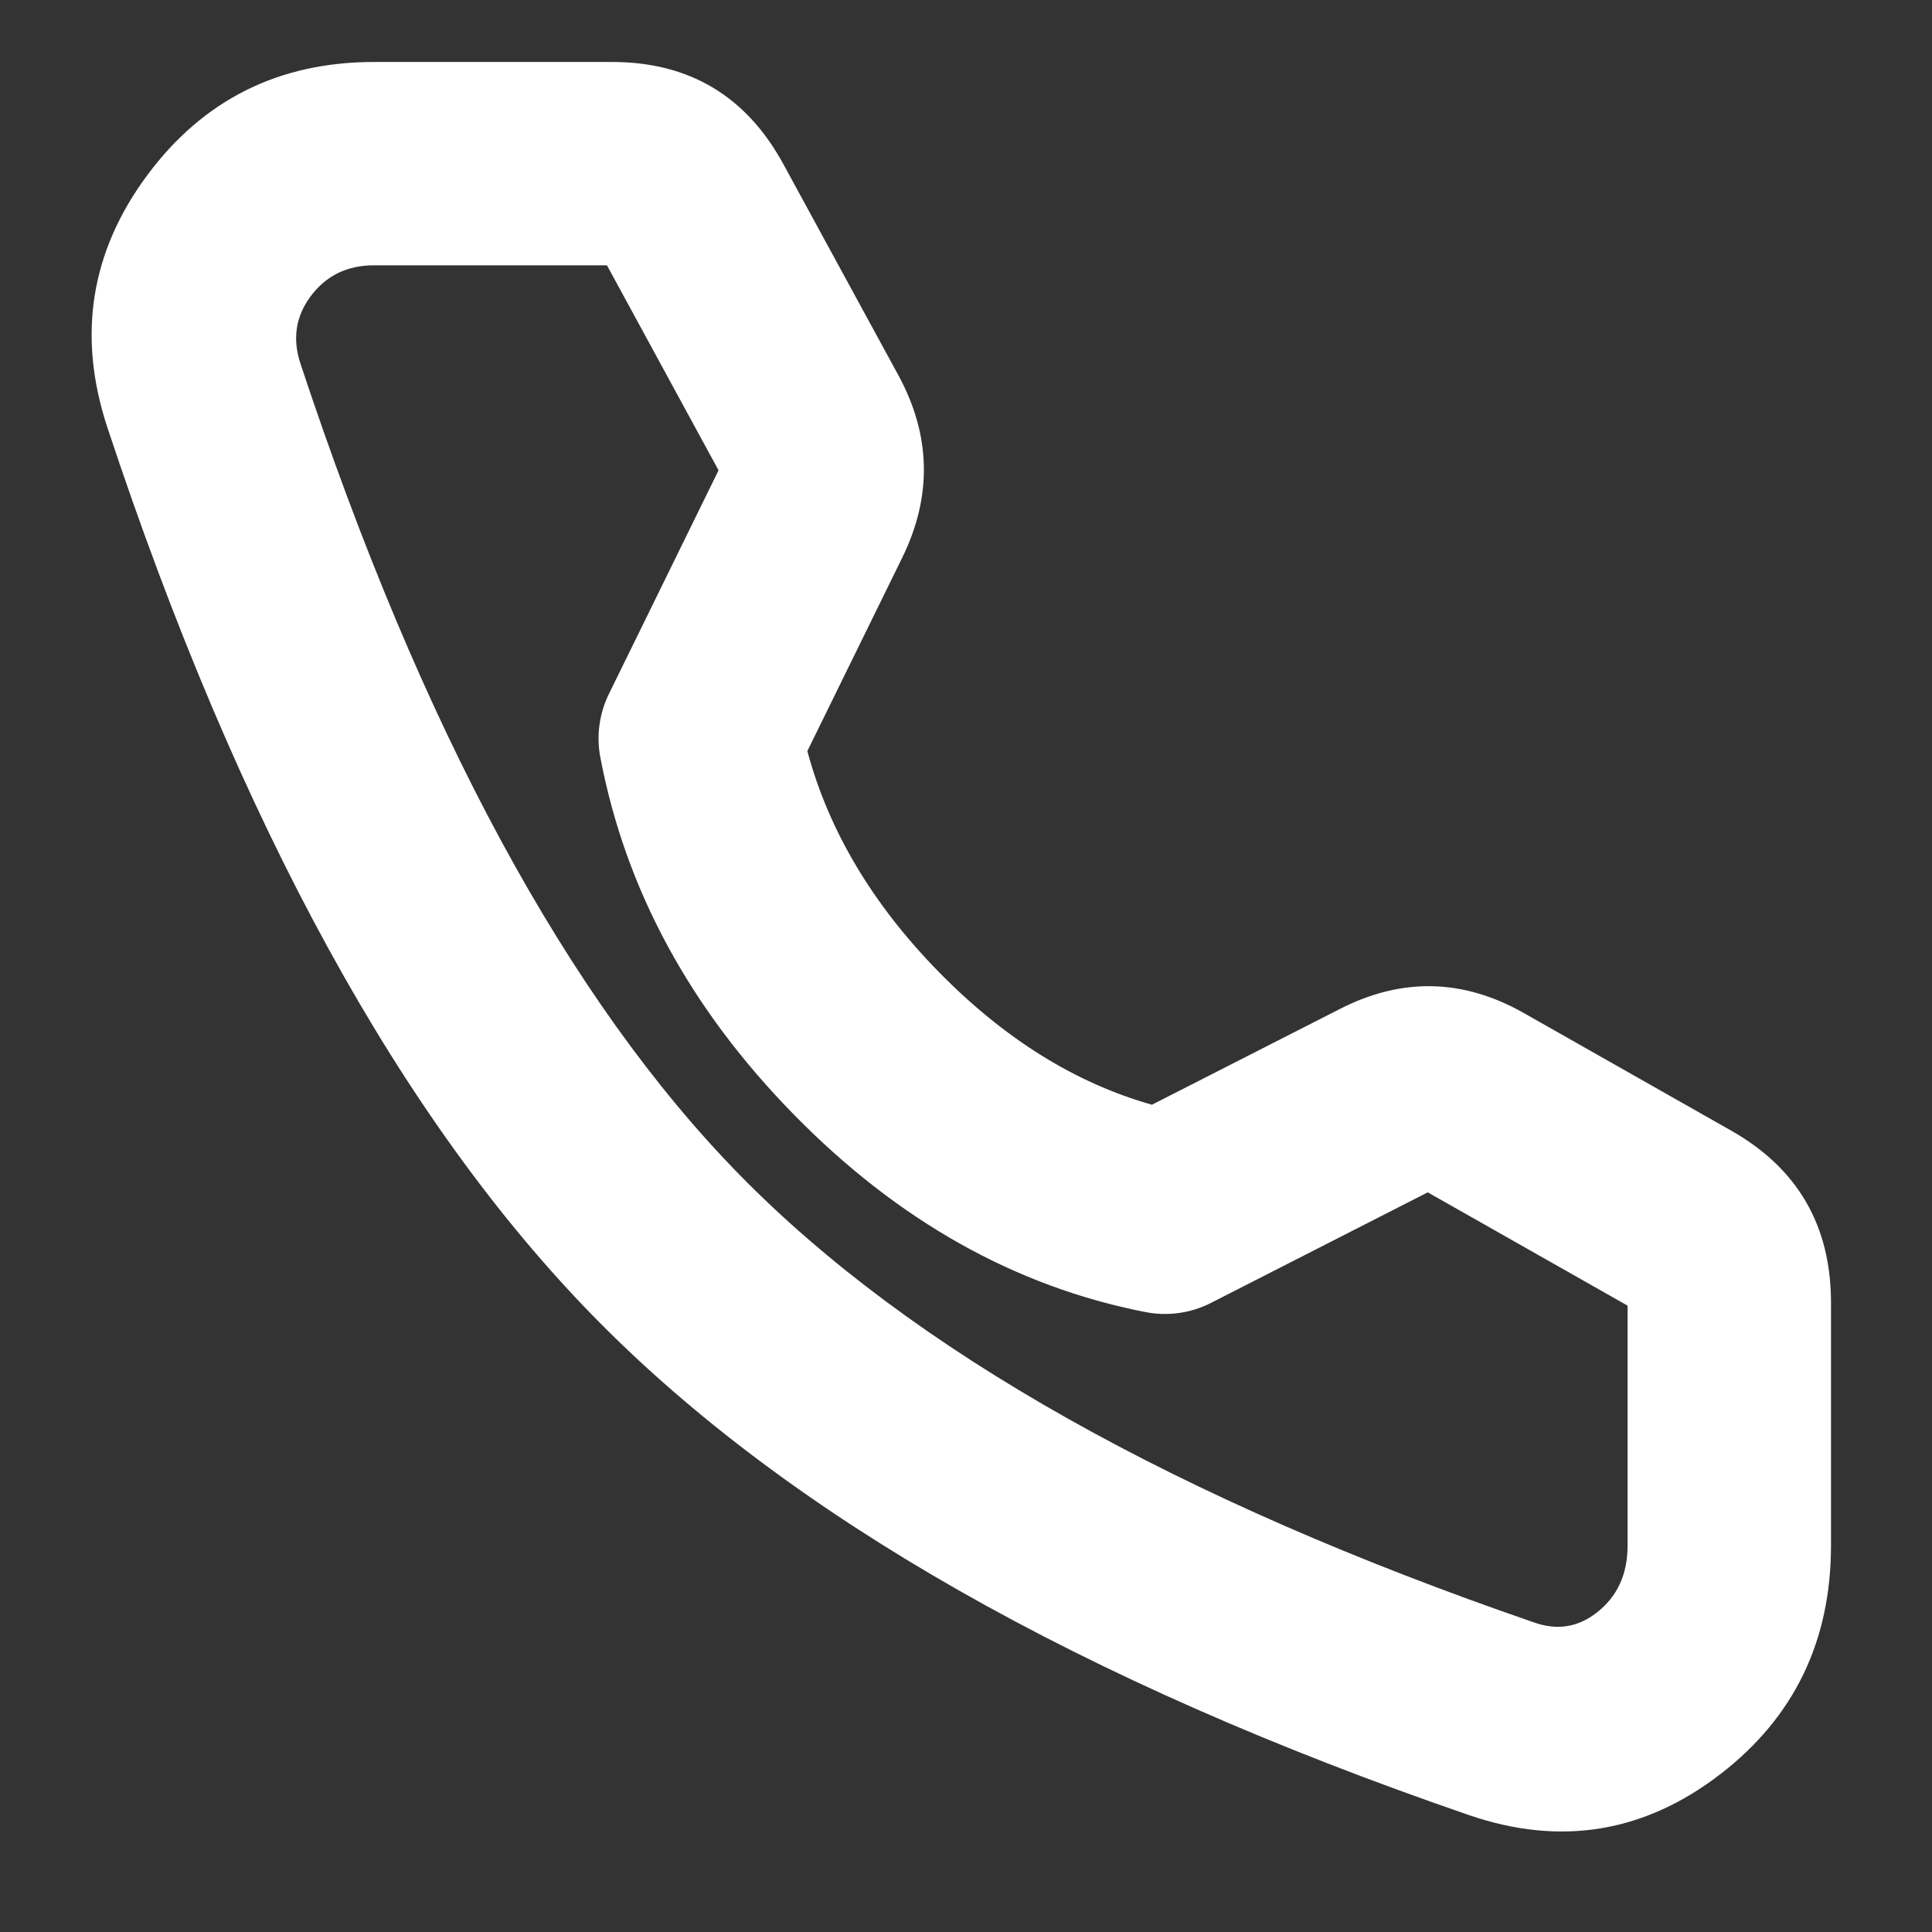 ﻿<?xml version="1.0" encoding="utf-8"?>
<svg version="1.1" xmlns:xlink="http://www.w3.org/1999/xlink" width="25px" height="25px" xmlns="http://www.w3.org/2000/svg">
  <rect width="100%" height="100%" fill="#333333" stroke="none"/>
  <g transform="matrix(1 0 0 1 -1017 -29 )">
    <path d="M 10.138 2.126  C 9.657 1.243  8.918 0.802  7.921 0.802  L 4.84 0.802  C 3.609 0.802  2.632 1.29  1.907 2.265  C 1.17 3.258  0.998 4.347  1.39 5.533  C 3.084 10.652  5.186 14.491  7.696 17.05  C 10.208 19.611  13.978 21.757  19.005 23.486  C 20.191 23.894  21.278 23.717  22.267 22.953  C 23.217 22.219  23.693 21.234  23.693 19.998  L 23.693 16.857  C 23.693 15.86  23.262 15.118  22.401 14.63  L 19.717 13.108  C 18.933 12.664  18.14 12.646  17.338 13.056  L 14.906 14.295  C 13.917 14.016  12.999 13.444  12.151 12.58  C 11.292 11.704  10.724 10.75  10.447 9.719  L 11.674 7.218  C 12.065 6.421  12.048 5.633  11.624 4.854  L 10.138 2.126  Z M 3.888 4.706  C 3.782 4.385  3.826 4.095  4.019 3.835  C 4.218 3.567  4.492 3.433  4.84 3.433  L 7.854 3.433  L 9.298 6.086  L 7.88 8.978  C 7.817 9.106  7.776 9.24  7.757 9.382  C 7.738 9.523  7.742 9.664  7.769 9.804  C 8.095 11.514  8.93 13.053  10.273 14.423  C 11.62 15.797  13.137 16.649  14.821 16.978  C 14.965 17.006  15.11 17.01  15.256 16.99  C 15.401 16.97  15.54 16.926  15.671 16.859  L 18.475 15.429  L 21.061 16.895  L 21.061 19.998  C 21.061 20.372  20.927 20.663  20.658 20.87  C 20.418 21.056  20.152 21.098  19.861 20.998  C 15.226 19.403  11.797 17.473  9.575 15.207  C 7.35 12.939  5.455 9.438  3.888 4.706  Z " fill-rule="nonzero" fill="#ffffff" stroke="none" transform="matrix(1 0 0 1 1017 29 )" />
  </g>
</svg>